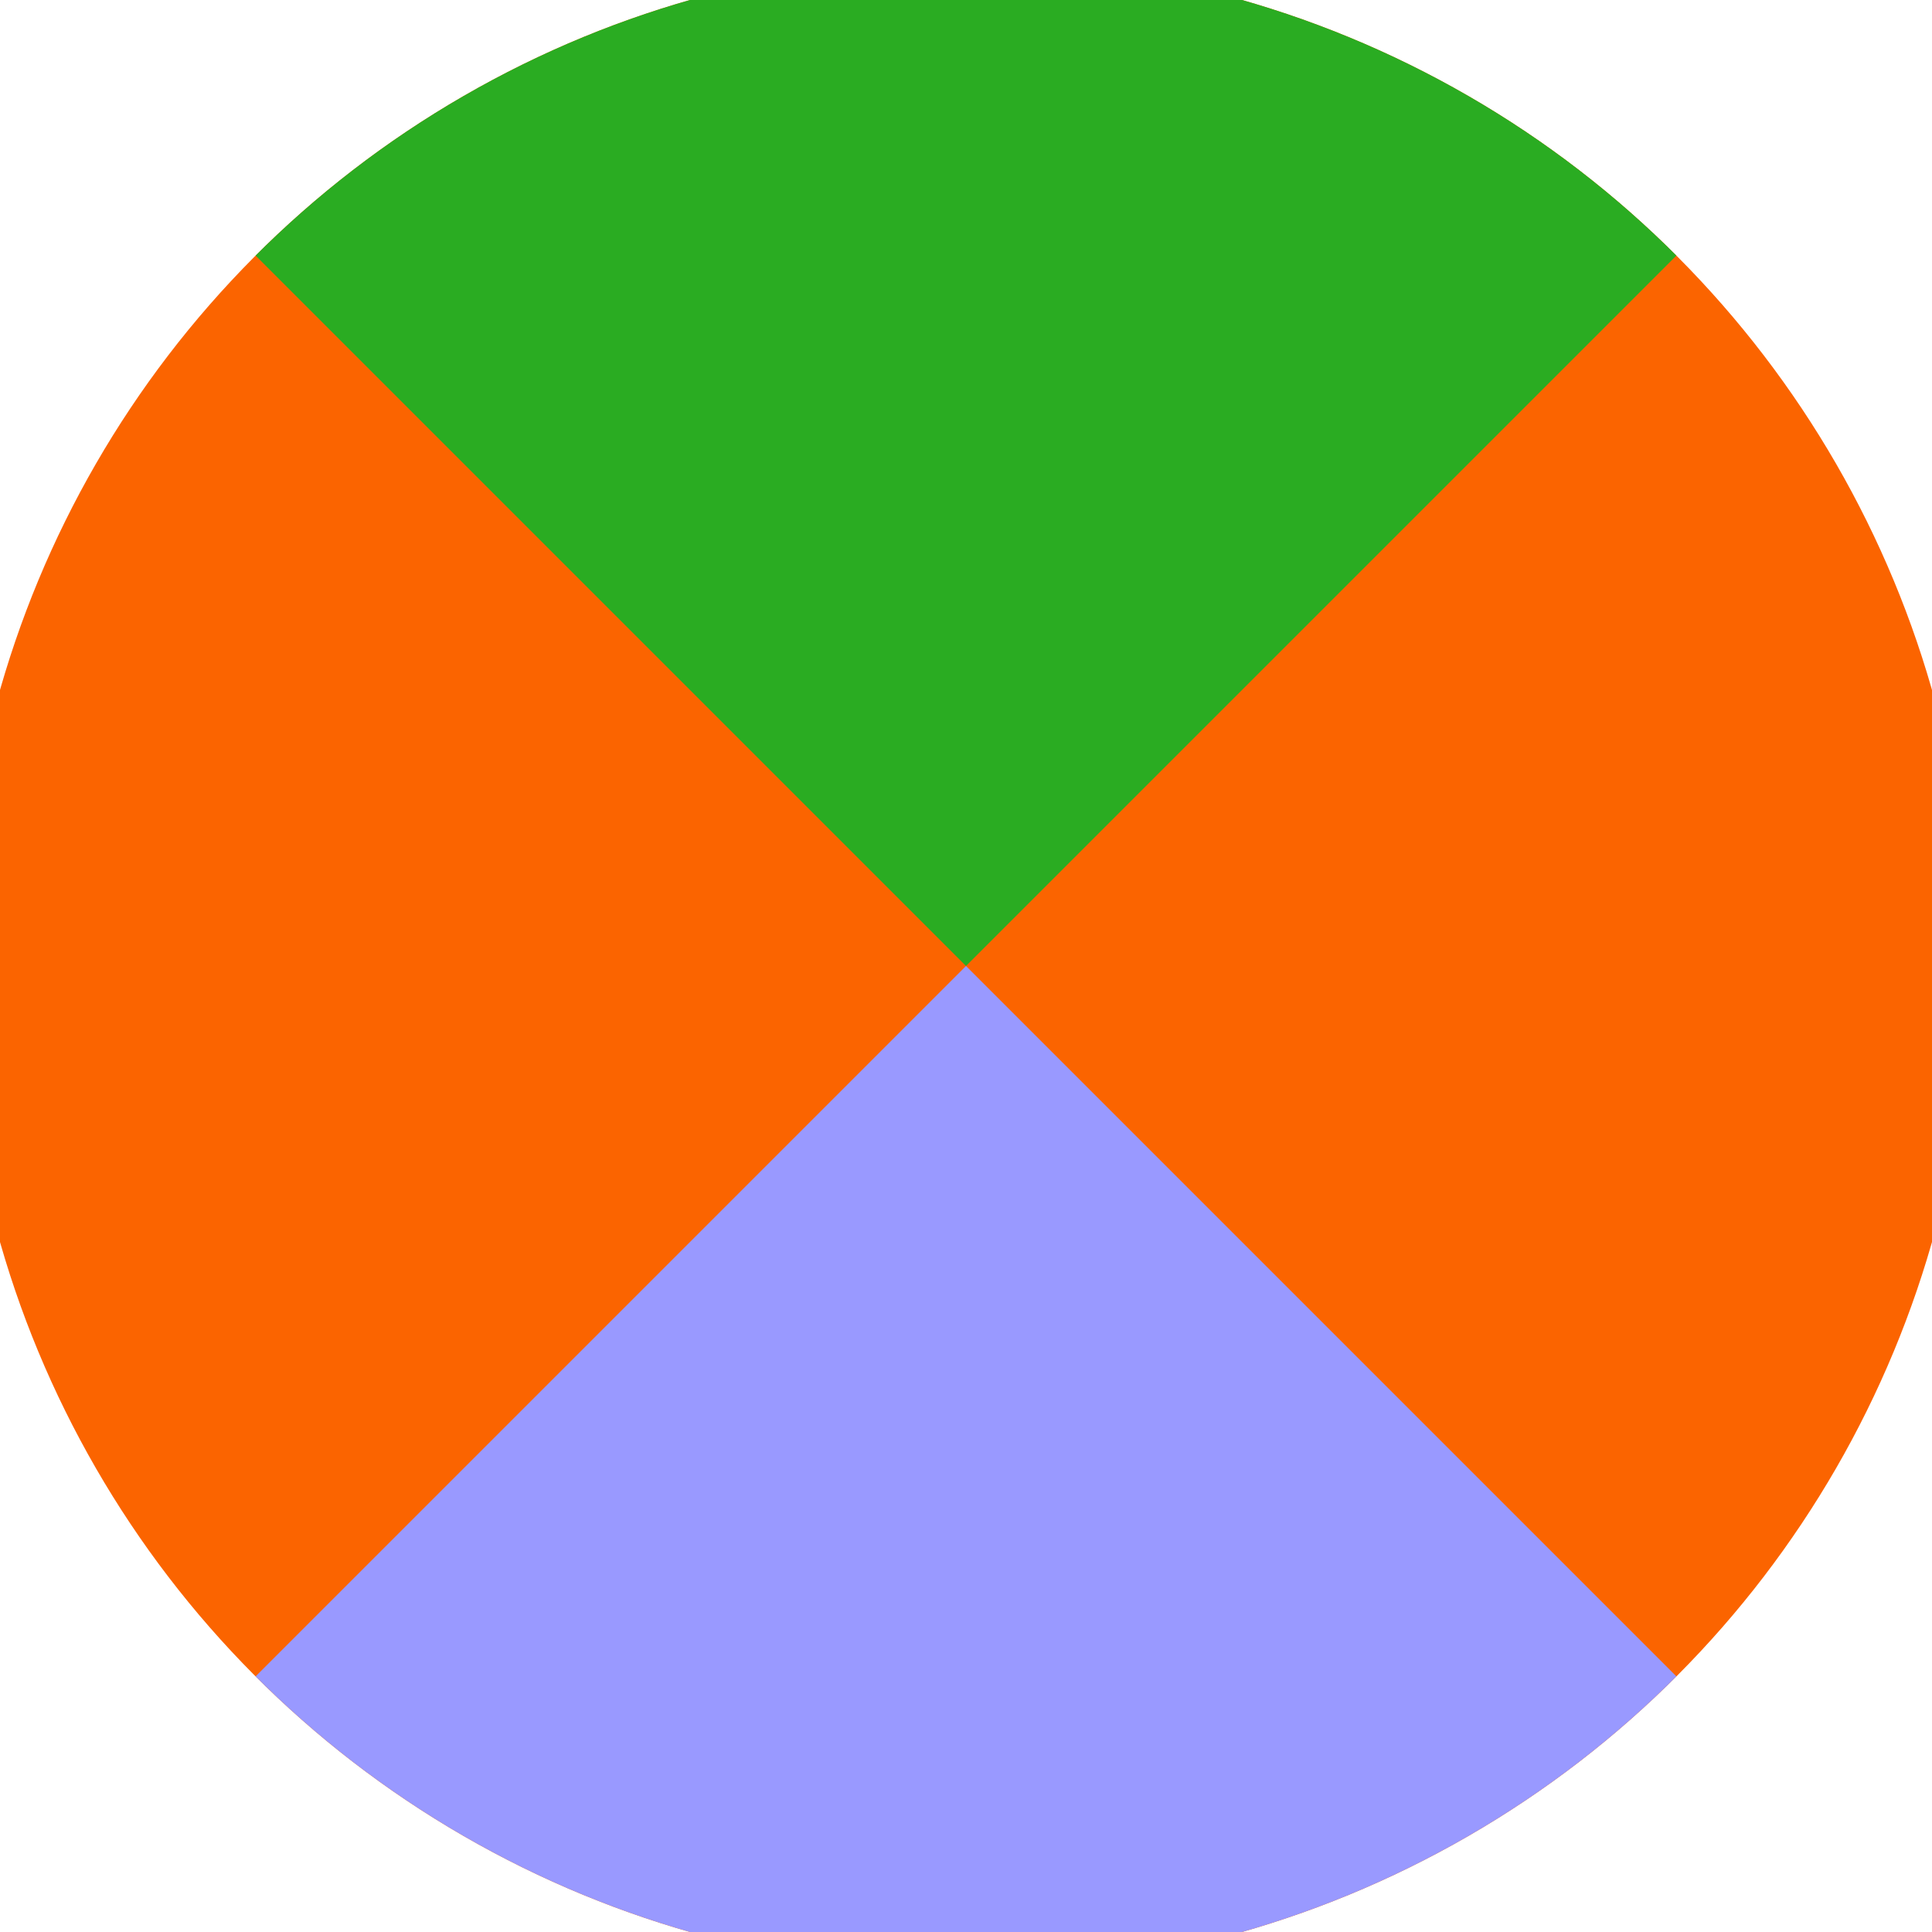 <svg xmlns="http://www.w3.org/2000/svg" width="128" height="128" viewBox="0 0 100 100" shape-rendering="geometricPrecision">
                            <defs>
                                <clipPath id="clip">
                                    <circle cx="50" cy="50" r="52" />
                                    <!--<rect x="0" y="0" width="100" height="100"/>-->
                                </clipPath>
                            </defs>
                            <g transform="rotate(0 50 50)">
                            <rect x="0" y="0" width="100" height="100" fill="#fb6400" clip-path="url(#clip)"/><path d="M 0 0 L 50 50 L 100 0 V -1 H -1 Z" fill="#2aac22" clip-path="url(#clip)"/><path d="M 0 100 L 50 50 L 100 100 V 101 H -1 Z" fill="#9999ff" clip-path="url(#clip)"/></g></svg>